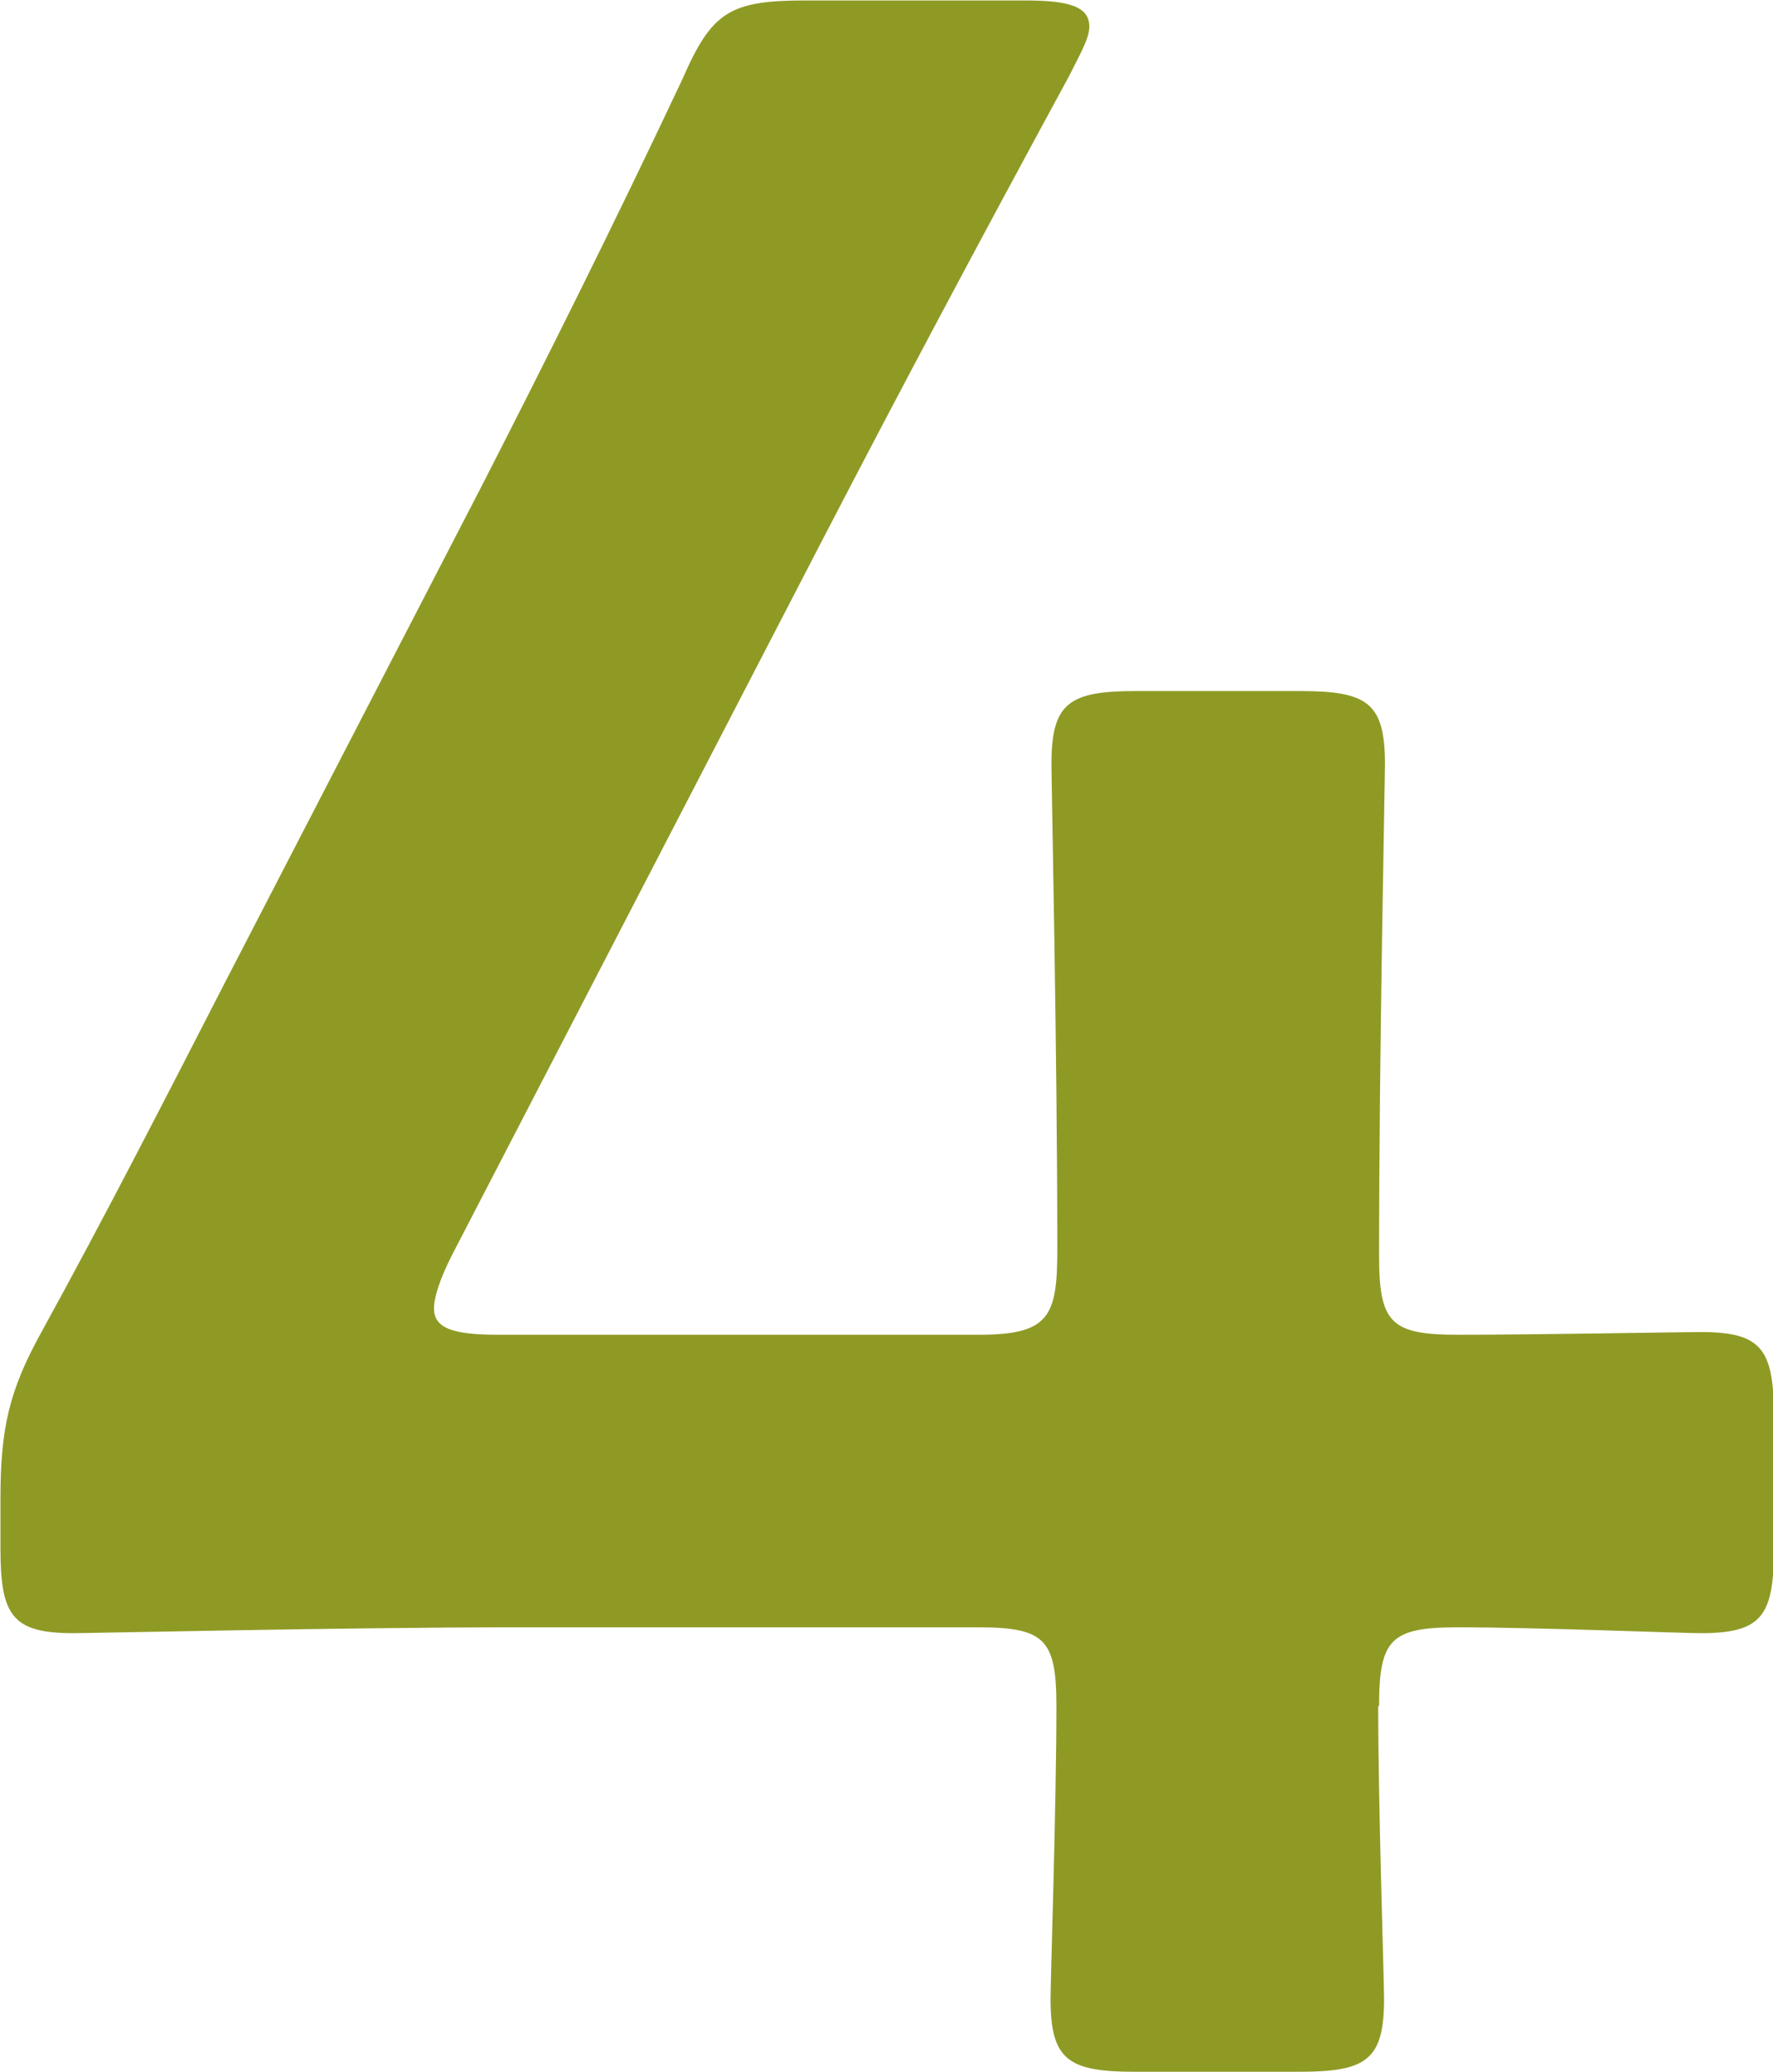 <?xml version="1.0" encoding="UTF-8"?>
<svg id="_レイヤー_2" data-name="レイヤー 2" xmlns="http://www.w3.org/2000/svg" viewBox="0 0 39.34 45.97">
  <defs>
    <style>
      .cls-1 {
        fill: #8f9a25;
      }
    </style>
  </defs>
  <g id="_デザイン" data-name="デザイン">
    <path class="cls-1" d="m30.58,37.85c0,2.21.13,6.04.13,6.49,0,1.36-.39,1.62-1.88,1.62h-3.64c-1.49,0-1.88-.26-1.88-1.62,0-.45.13-4.29.13-6.49,0-1.49-.26-1.75-1.75-1.75h-10.26c-3.77,0-9.35.13-9.8.13-1.36,0-1.62-.39-1.62-1.88v-1.1c0-1.56.19-2.4.91-3.7,1.43-2.6,2.79-5.26,4.09-7.79l5.71-11.04c1.36-2.66,2.86-5.65,4.42-8.96.65-1.49,1.04-1.75,2.73-1.75h4.87c.97,0,1.43.13,1.43.58,0,.26-.19.58-.45,1.1-2.08,3.83-3.77,7.01-5.39,10.13l-8.31,16.04c-.26.52-.39.91-.39,1.17,0,.45.46.58,1.43.58h10.65c1.56,0,1.75-.39,1.75-1.88,0-4.42-.13-10.32-.13-10.78,0-1.36.39-1.62,1.88-1.62h3.64c1.49,0,1.88.26,1.88,1.62,0,.45-.13,6.3-.13,10.91,0,1.49.26,1.75,1.75,1.75,1.75,0,4.93-.06,5.39-.06,1.36,0,1.62.39,1.62,1.88v2.92c0,1.49-.26,1.88-1.62,1.88-.45,0-3.64-.13-5.39-.13-1.49,0-1.75.26-1.75,1.75Z"/>
  </g>
</svg>